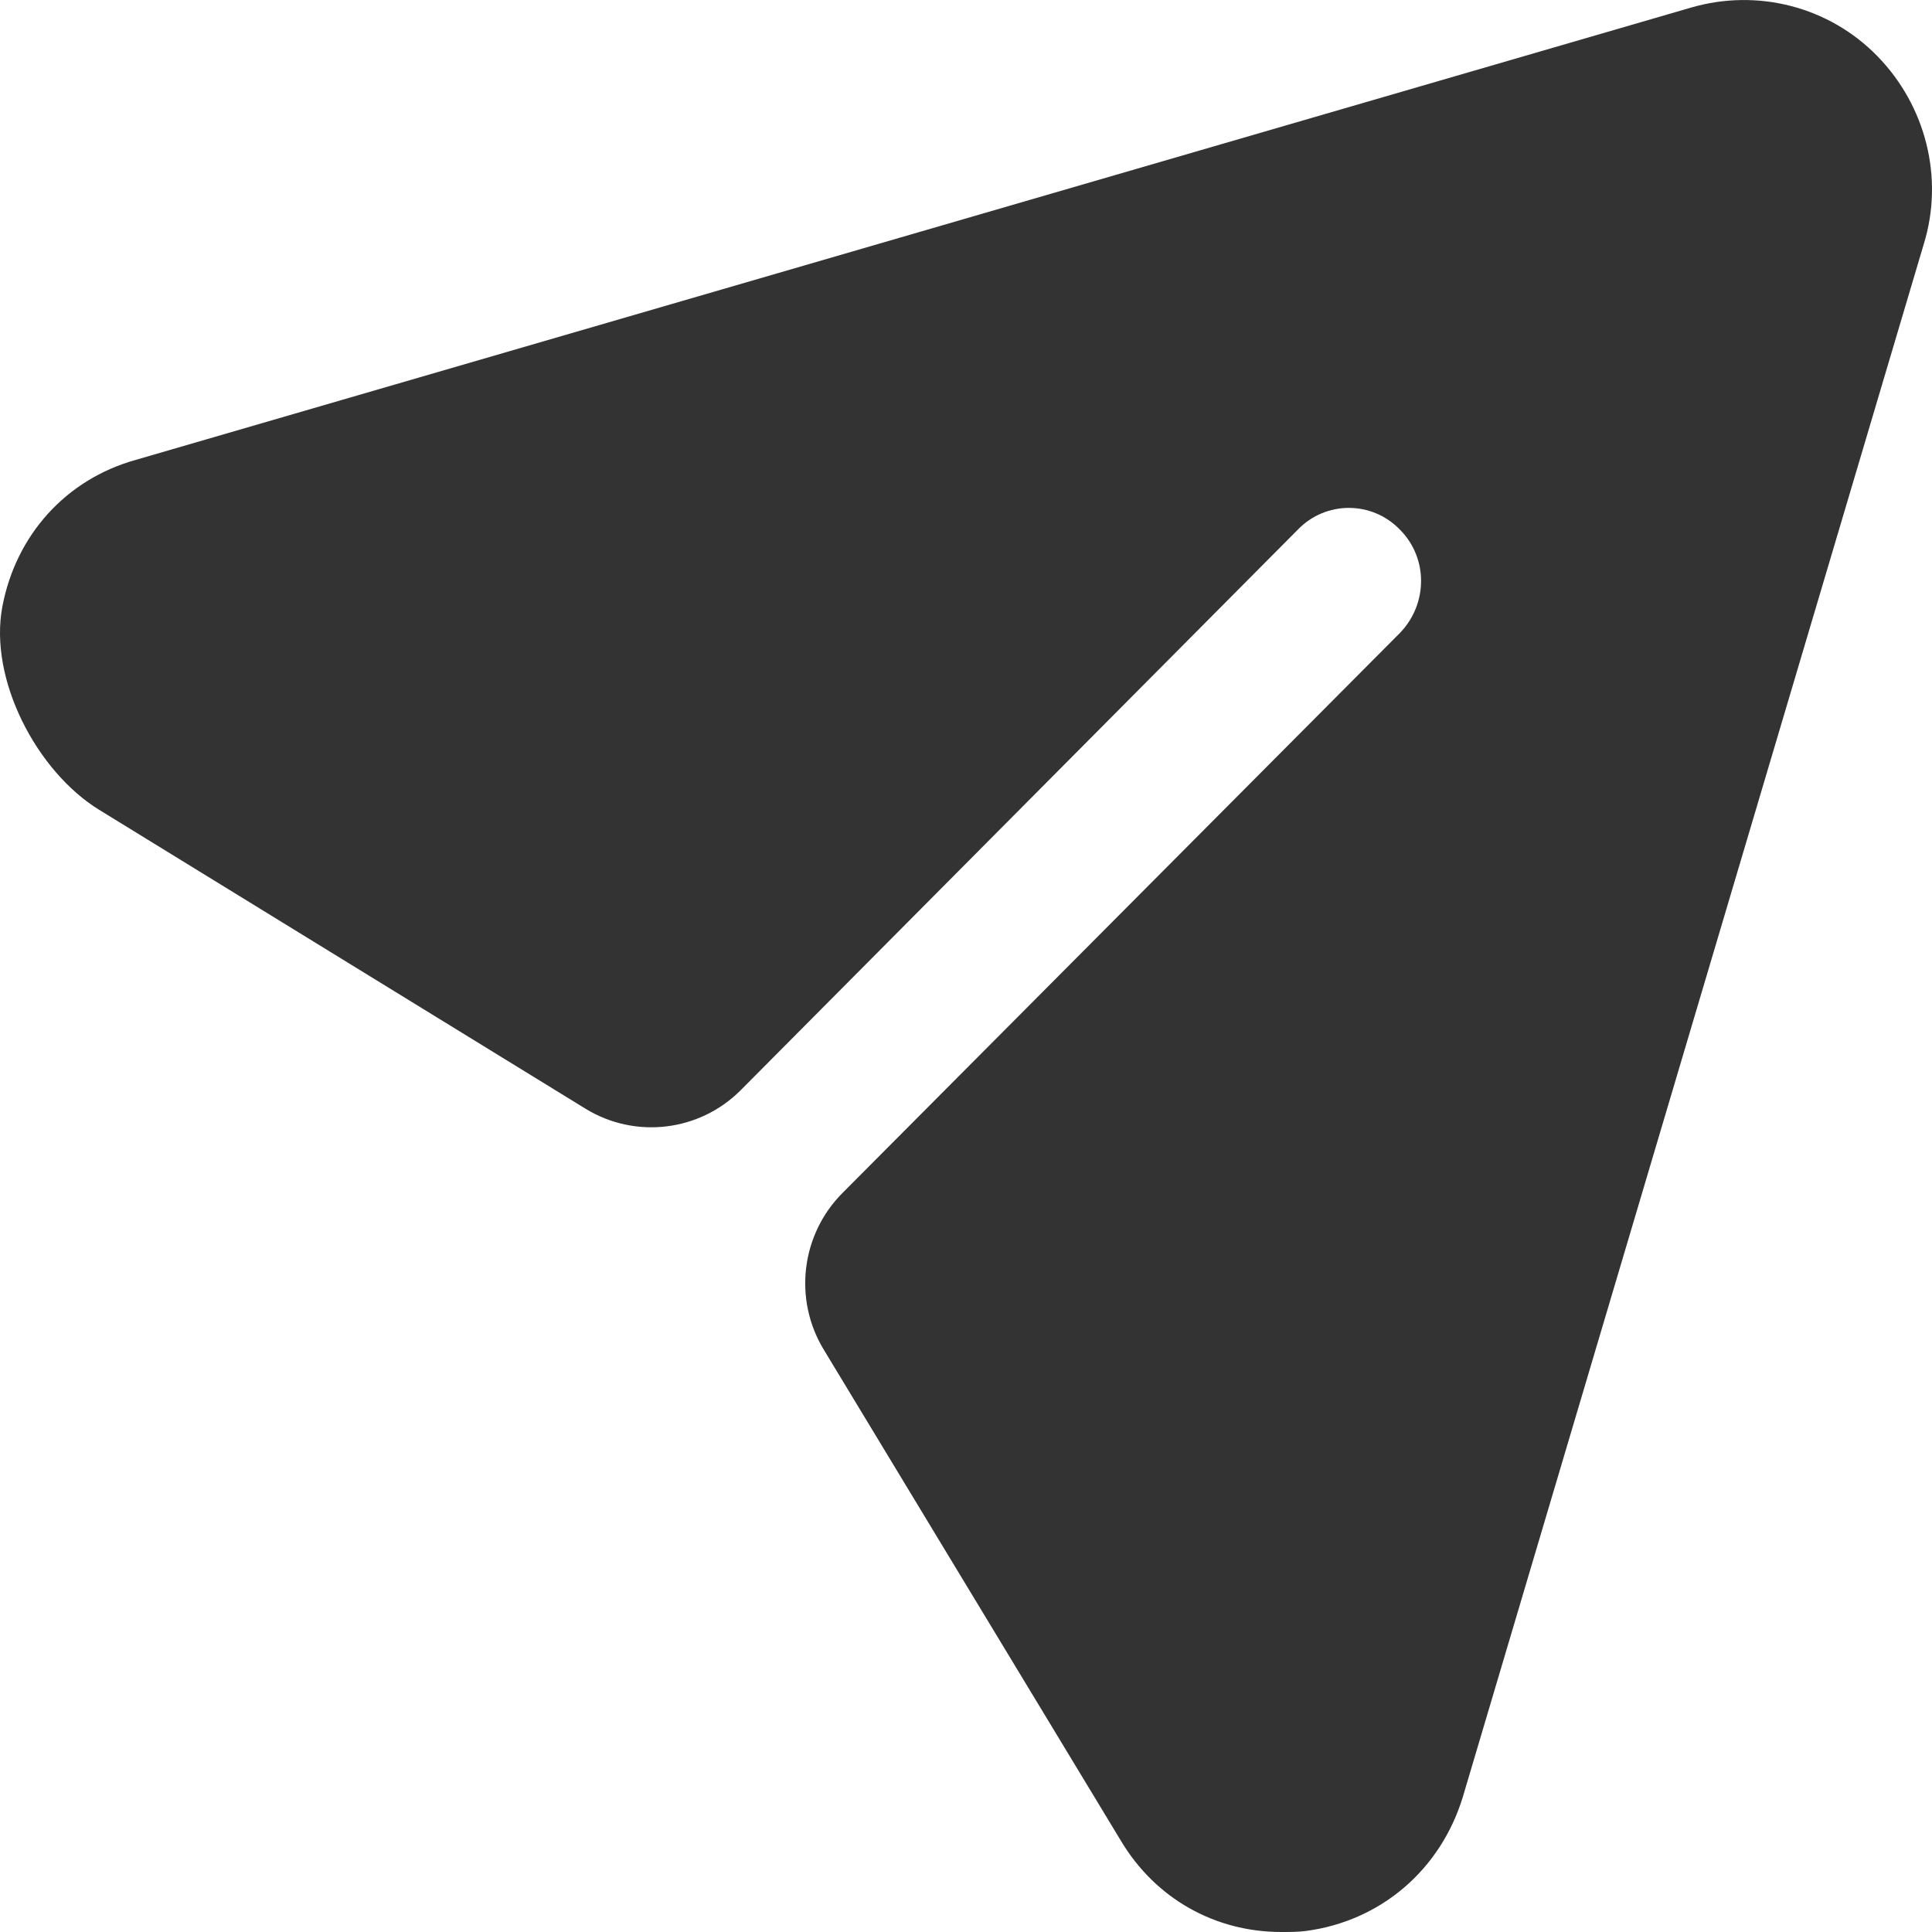 <svg width="18" height="18" viewBox="0 0 18 18" fill="none" xmlns="http://www.w3.org/2000/svg">
<path d="M17.492 0.524C17.042 0.062 16.375 -0.11 15.754 0.071L1.267 4.284C0.612 4.466 0.147 4.988 0.022 5.652C-0.106 6.328 0.341 7.186 0.924 7.545L5.454 10.329C5.918 10.614 6.518 10.543 6.903 10.155L12.09 4.936C12.351 4.664 12.783 4.664 13.044 4.936C13.305 5.199 13.305 5.624 13.044 5.896L7.848 11.116C7.463 11.503 7.391 12.106 7.674 12.573L10.442 17.148C10.766 17.692 11.324 18 11.937 18C12.009 18 12.09 18 12.162 17.991C12.864 17.9 13.422 17.42 13.629 16.741L17.924 2.272C18.113 1.656 17.942 0.986 17.492 0.524Z" fill="#333333"/>
</svg>
